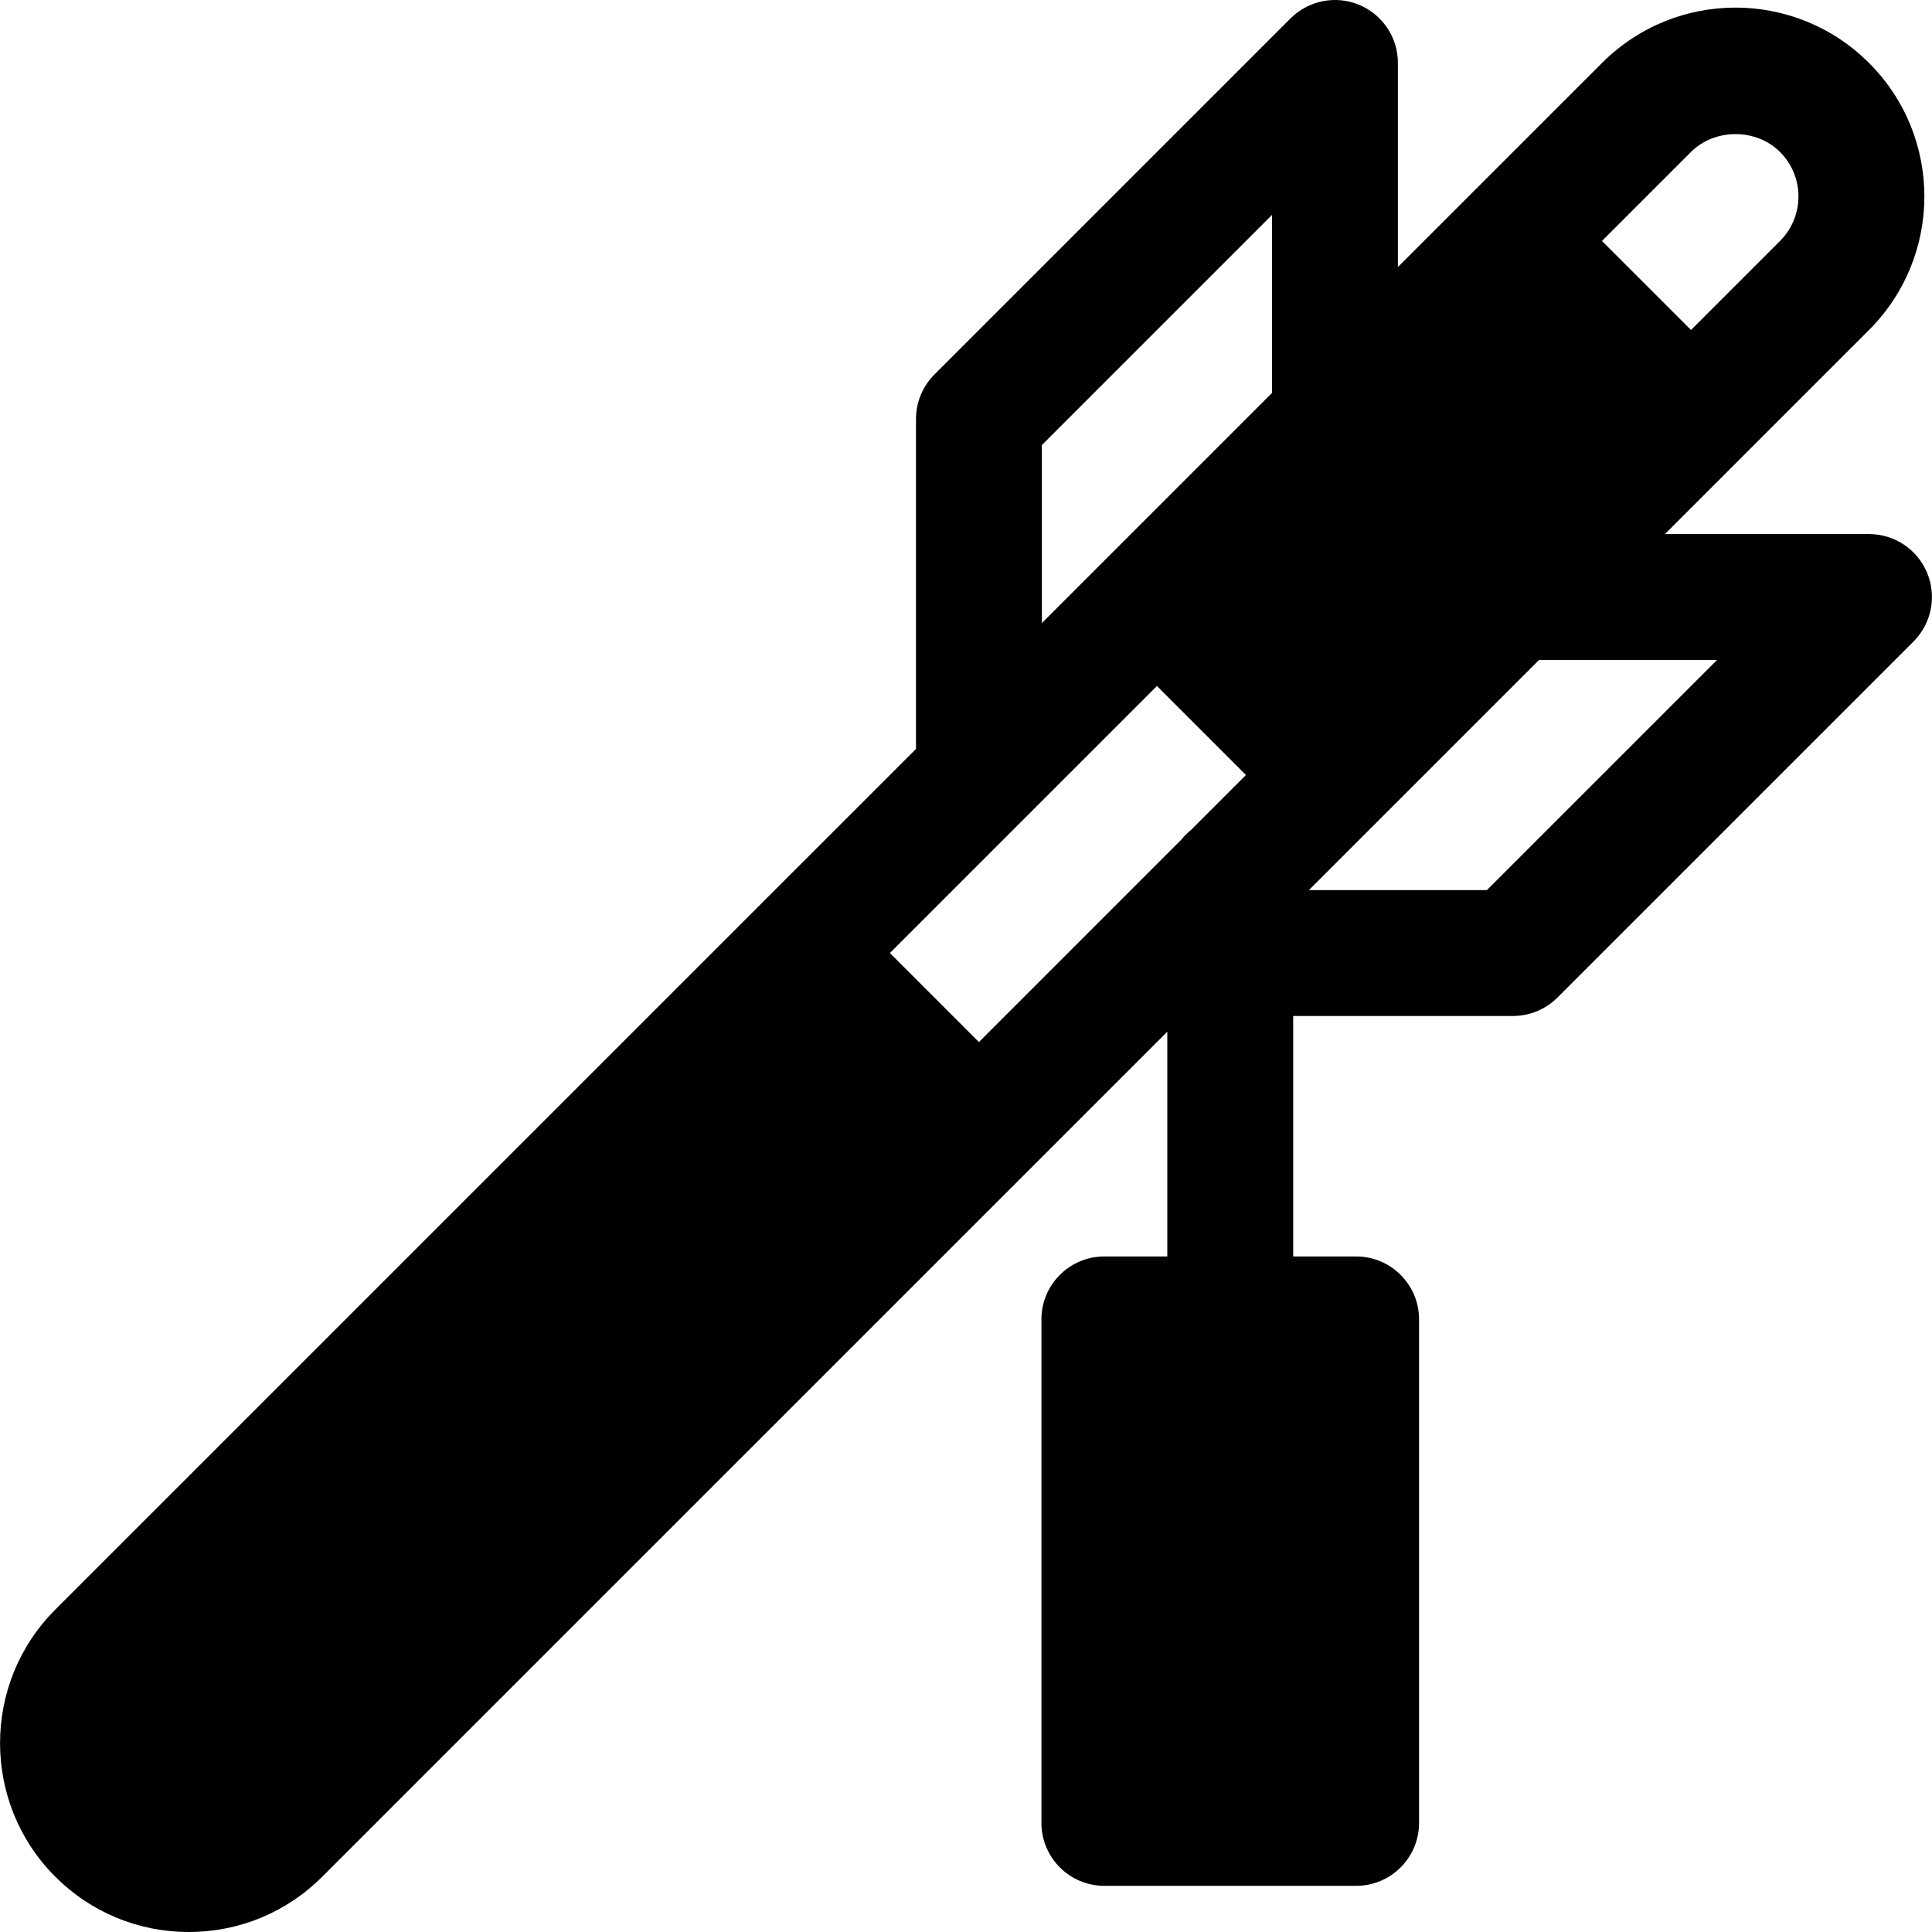 <?xml version="1.0" encoding="iso-8859-1"?>
<!-- Uploaded to: SVG Repo, www.svgrepo.com, Generator: SVG Repo Mixer Tools -->
<svg fill="#000000" height="800px" width="800px" version="1.1" id="Layer_1" xmlns="http://www.w3.org/2000/svg" xmlns:xlink="http://www.w3.org/1999/xlink" 
	 viewBox="0 0 511.999 511.999" xml:space="preserve">
<g>
	<g>
		<path d="M510.714,151.828c-2.584-6.233-8.665-10.294-15.408-10.294h-54.084c11.411-11.411,43.727-43.727,54.084-54.084
			c19.553-19.54,19.573-51.212,0-70.773c-19.565-19.543-51.207-19.556-70.757,0.006c-37.175,37.174-33.107,33.103-54.089,54.084
			V16.683c0-6.743-4.061-12.83-10.295-15.408c-6.223-2.59-13.4-1.156-18.178,3.616l-94.353,94.353
			c-3.128,3.128-4.887,7.368-4.887,11.792v87.44c-0.001,0.001-42.292,42.29-42.293,42.29
			c-0.02,0.022-185.805,185.799-185.822,185.815c-19.492,19.508-19.492,51.249,0.011,70.757c9.447,9.453,22.022,14.66,35.378,14.66
			c13.367,0,25.942-5.207,35.389-14.66l223.936-223.93v59.564h-16.679c-9.208,0-16.679,7.466-16.679,16.679v133.435
			c0,9.214,7.471,16.679,16.679,16.679h66.718c9.208,0,16.679-7.466,16.679-16.679V349.652c0-9.214-7.471-16.679-16.679-16.679
			h-16.679v-63.731h58.248c4.42,0,8.666-1.759,11.792-4.887l94.354-94.349C511.865,165.239,513.299,158.062,510.714,151.828z
			 M315.614,219.96c-0.933,0.752-1.774,1.592-2.525,2.525l-18.285,18.284c-0.006,0.006-0.01,0.014-0.017,0.021l-35.363,35.364
			l-23.594-23.59l35.361-35.359c0.008-0.008,0.018-0.013,0.026-0.021l35.381-35.381l23.588,23.586L315.614,219.96z M337.102,104.125
			h-0.001l-42.296,42.296l-0.001,0.001l-18.698,18.698v-47.176l60.995-60.995V104.125z M448.133,40.268
			c6.298-6.298,17.288-6.304,23.586,0.006c6.512,6.512,6.529,17.045,0,23.586l-23.588,23.589L424.54,63.862L448.133,40.268z
			 M394.045,235.882h-47.174l18.696-18.695l0.006-0.003l42.29-42.29h47.177L394.045,235.882z"/>
	</g>
</g>
</svg>